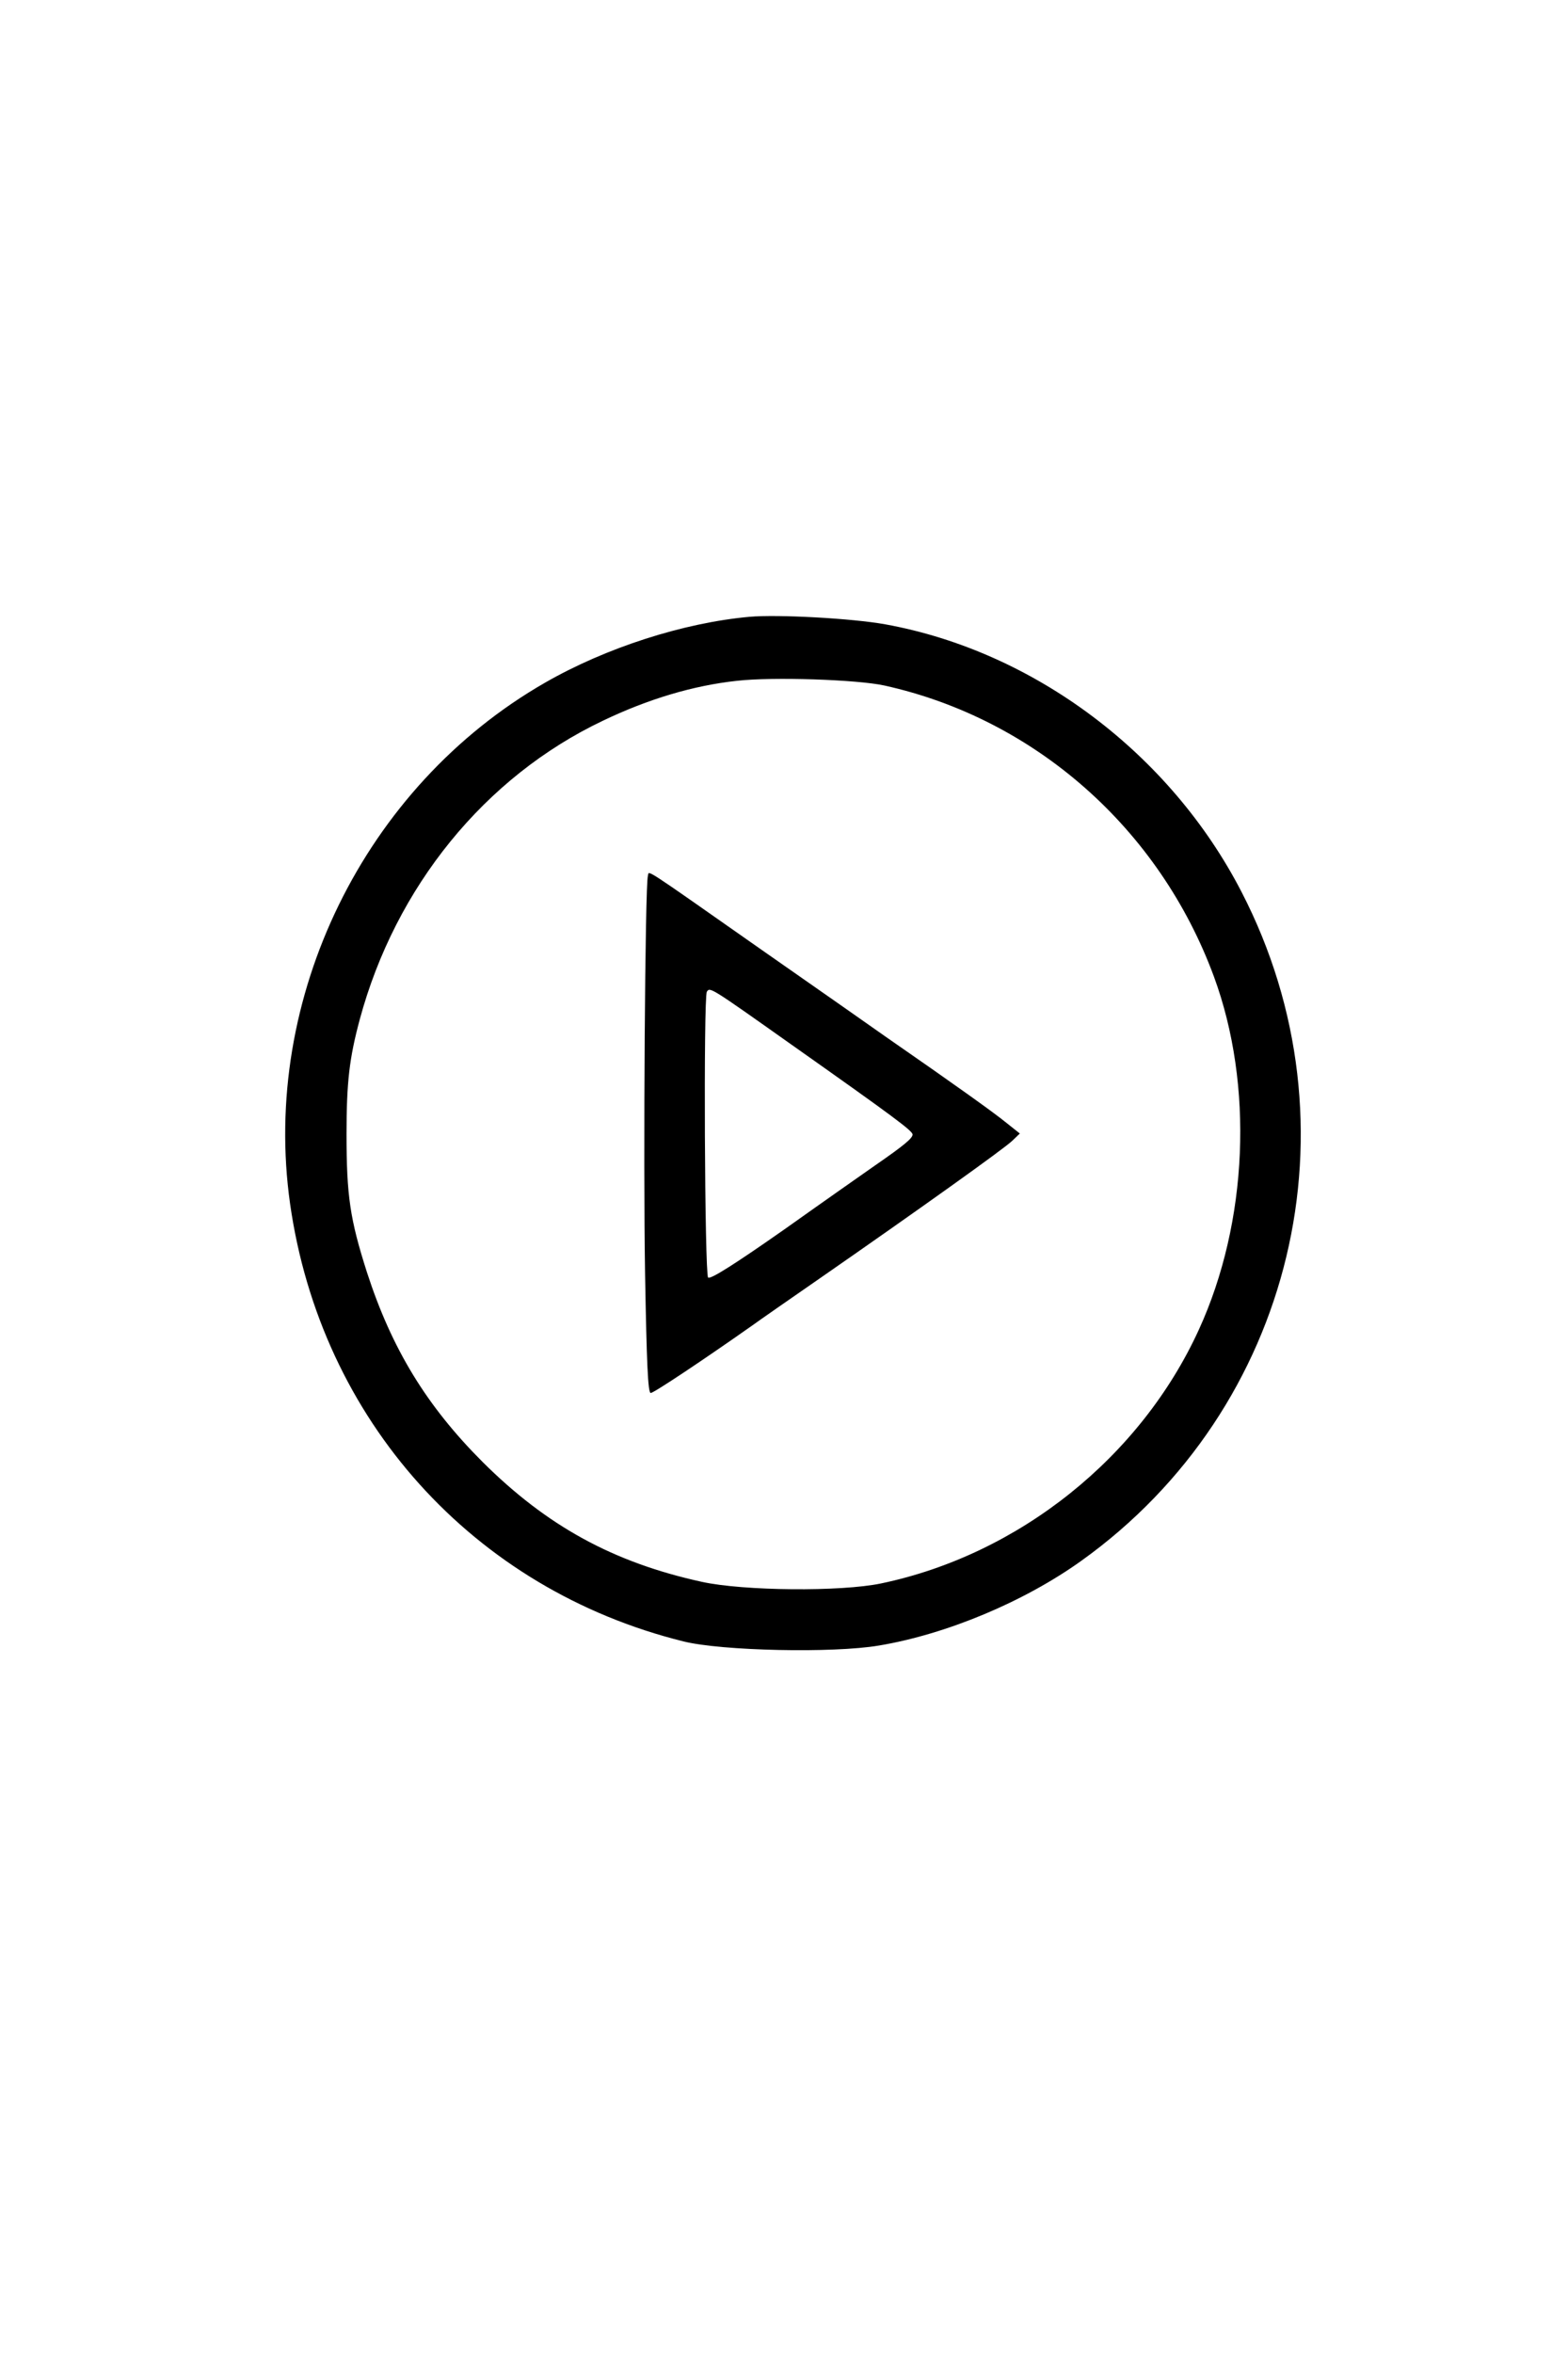 <?xml version="1.0" standalone="no"?>
<!DOCTYPE svg PUBLIC "-//W3C//DTD SVG 20010904//EN"
 "http://www.w3.org/TR/2001/REC-SVG-20010904/DTD/svg10.dtd">
<svg version="1.0" xmlns="http://www.w3.org/2000/svg"
 width="500pt" height="750pt" viewBox="0 0 500 750"
 preserveAspectRatio="xMidYMid meet">

<g transform="translate(0,750) scale(0.1,-0.1)"
fill="#000000" stroke="none">
<path d="M2390 5534 c-211 -19 -459 -99 -652 -210 -577 -331 -906 -1005 -813
-1661 98 -689 584 -1229 1255 -1395 121 -30 476 -38 623 -13 215 36 462 139
645 270 678 485 895 1389 511 2132 -228 442 -662 767 -1136 853 -105 19 -342
32 -433 24z m430 -219 c480 -106 877 -456 1051 -928 127 -345 109 -782 -48
-1125 -186 -407 -574 -717 -1013 -809 -129 -27 -440 -24 -572 5 -283 62 -494
178 -699 382 -179 179 -290 361 -369 605 -54 169 -65 244 -65 440 0 166 9 242
42 365 114 423 399 774 776 953 144 69 288 112 427 127 114 13 383 4 470 -15z"/>
<path d="M2066 4708 c-9 -28 -15 -908 -9 -1269 5 -281 9 -379 18 -379 10 0
173 109 325 216 19 14 117 82 218 152 304 211 586 412 610 436 l24 23 -44 35
c-38 31 -155 115 -383 273 -38 27 -218 153 -400 280 -388 272 -354 250 -359
233z m454 -535 c333 -235 389 -277 390 -289 0 -12 -26 -34 -120 -99 -30 -21
-160 -112 -288 -203 -157 -110 -237 -161 -244 -154 -11 11 -15 893 -4 911 10
15 9 16 266 -166z"/>
</g>
</svg>
